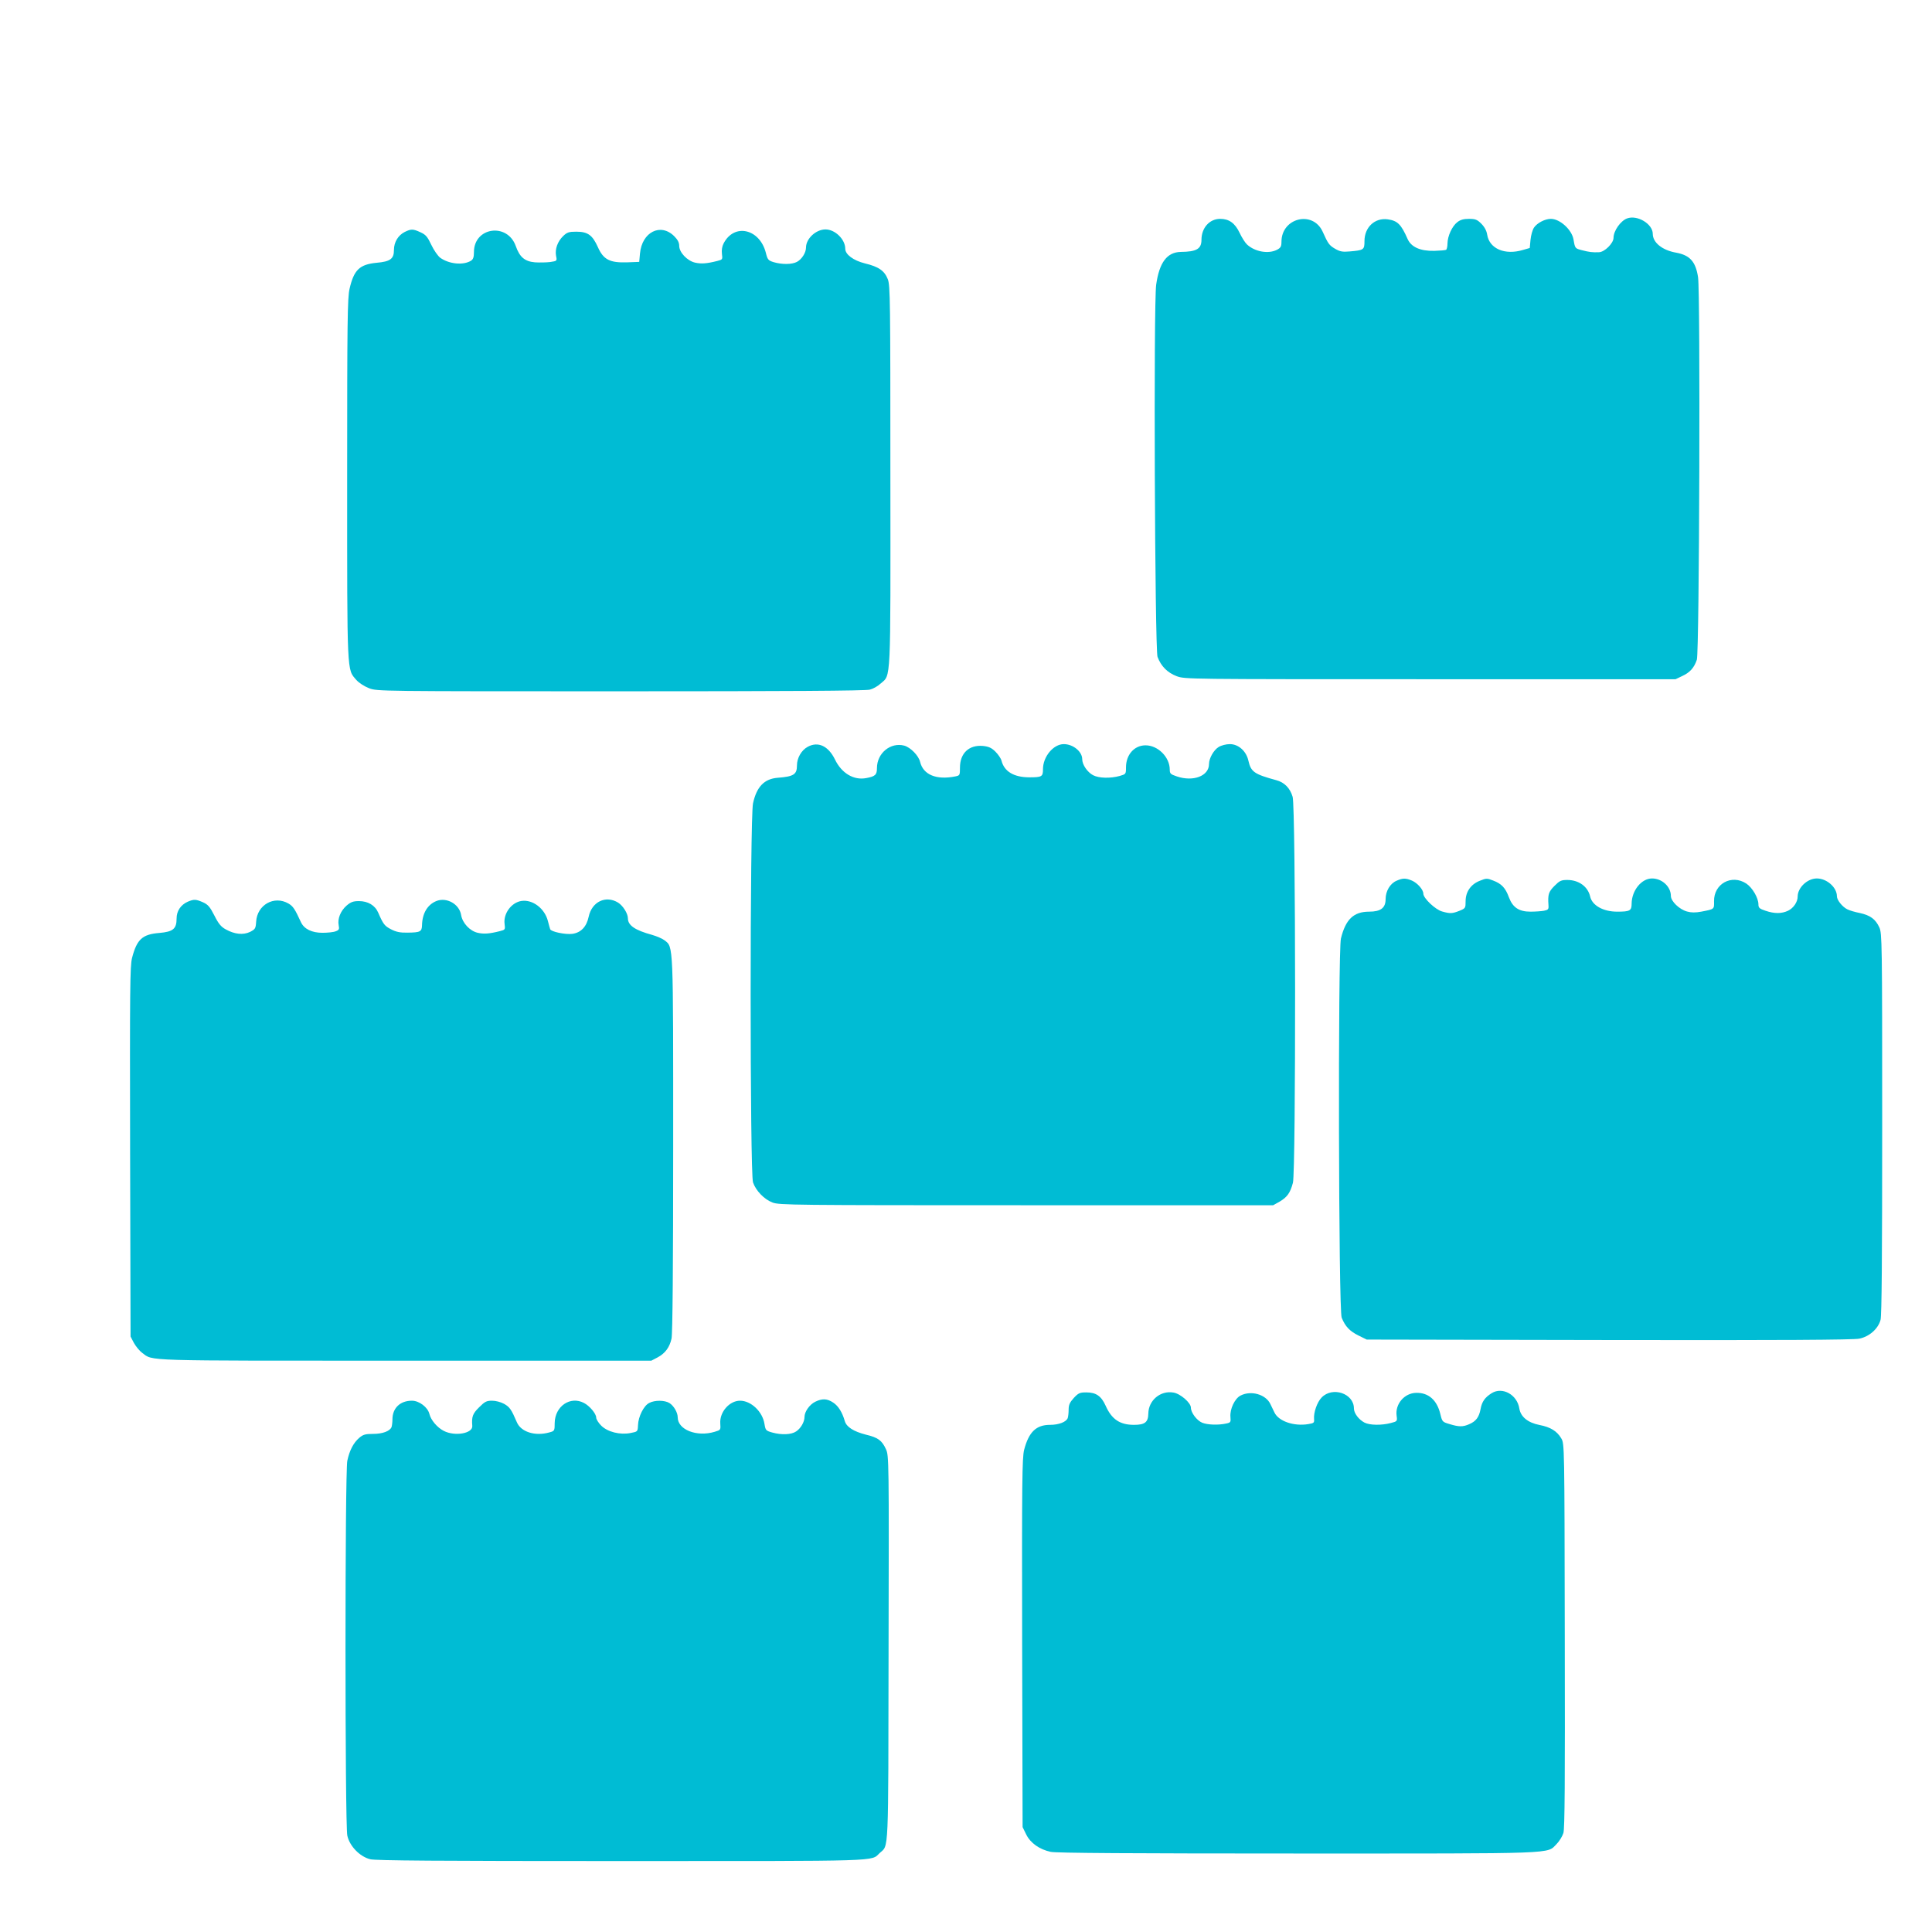 <?xml version="1.0" standalone="no"?>
<!DOCTYPE svg PUBLIC "-//W3C//DTD SVG 20010904//EN"
 "http://www.w3.org/TR/2001/REC-SVG-20010904/DTD/svg10.dtd">
<svg version="1.0" xmlns="http://www.w3.org/2000/svg"
 width="1280pt" height="1280pt" viewBox="0 0 1280 1280"
 preserveAspectRatio="xMidYMid meet">
<g transform="translate(0,1280) scale(0.1,-0.1)"
fill="#00bcd4" stroke="none">
<path d="M10780 11353 c-43 -16 -90 -82 -90 -129 0 -35 -59 -94 -96 -95 -44
-2 -65 1 -112 13 -47 12 -47 12 -57 71 -11 65 -90 137 -150 137 -39 0 -91 -27
-112 -58 -10 -15 -20 -51 -23 -81 l-5 -54 -45 -13 c-120 -36 -222 8 -237 101
-4 26 -17 51 -39 73 -27 27 -39 32 -82 32 -35 0 -57 -6 -77 -22 -35 -27 -64
-92 -65 -140 0 -20 -4 -39 -9 -43 -6 -3 -41 -6 -78 -7 -93 -2 -153 25 -177 78
-43 98 -67 122 -133 131 -85 11 -153 -53 -153 -144 0 -58 -4 -61 -100 -69 -45
-4 -62 -1 -95 18 -39 23 -46 33 -82 113 -65 143 -273 92 -273 -67 0 -31 -5
-40 -30 -53 -57 -29 -146 -13 -198 35 -13 12 -35 47 -49 77 -31 65 -70 93
-129 93 -71 0 -124 -60 -124 -139 0 -60 -33 -79 -137 -80 -91 -2 -142 -69
-163 -217 -18 -125 -9 -2416 9 -2466 23 -62 66 -105 127 -128 56 -20 59 -20
1680 -20 l1625 0 44 21 c52 24 79 55 97 108 17 49 24 2431 8 2535 -16 103 -54
145 -145 162 -92 16 -155 67 -155 125 0 65 -102 127 -170 102z"/>
<path d="M2681 11263 c-43 -22 -71 -67 -71 -119 0 -59 -24 -77 -115 -85 -113
-11 -150 -47 -179 -172 -14 -60 -16 -212 -16 -1261 0 -1313 -2 -1258 61 -1331
18 -20 52 -42 85 -55 54 -20 66 -20 1667 -20 1094 0 1624 3 1650 11 21 5 53
23 71 40 70 61 66 -16 65 1378 0 1161 -1 1259 -17 1301 -22 56 -60 83 -152
105 -76 19 -130 59 -130 97 0 62 -67 128 -131 128 -63 0 -129 -61 -129 -120 0
-34 -28 -78 -60 -95 -34 -18 -99 -18 -154 -2 -36 11 -41 17 -52 62 -41 160
-210 198 -280 62 -10 -19 -14 -44 -11 -69 5 -37 4 -38 -31 -47 -71 -18 -107
-20 -147 -11 -52 12 -105 68 -105 111 0 22 -10 41 -33 64 -90 90 -214 28 -227
-115 l-5 -55 -78 -3 c-116 -4 -159 17 -196 101 -36 80 -67 102 -143 102 -49 0
-61 -4 -87 -29 -37 -36 -55 -86 -47 -131 7 -34 7 -34 -39 -41 -25 -3 -71 -4
-101 -2 -67 6 -101 34 -127 108 -56 157 -277 125 -277 -40 0 -33 -5 -48 -19
-57 -51 -32 -145 -23 -204 19 -15 11 -42 49 -59 85 -26 55 -37 68 -72 84 -50
23 -62 23 -105 2z"/>
<path d="M5351 7852 c-42 -23 -71 -74 -71 -124 0 -59 -22 -73 -128 -81 -88 -7
-139 -59 -163 -169 -21 -93 -21 -2454 0 -2512 19 -55 74 -112 129 -133 45 -17
129 -18 1682 -18 l1635 0 43 24 c50 30 70 57 88 125 20 77 19 2490 -2 2557
-17 58 -55 96 -108 110 -147 40 -168 55 -185 129 -14 64 -66 110 -123 110 -24
0 -56 -8 -74 -19 -33 -20 -64 -75 -64 -113 0 -79 -104 -119 -213 -82 -42 14
-47 19 -47 45 0 83 -79 162 -162 161 -74 -1 -128 -63 -128 -146 0 -45 -1 -45
-42 -57 -62 -17 -138 -15 -176 5 -38 20 -72 70 -72 106 0 51 -61 100 -122 100
-69 0 -138 -83 -138 -166 0 -50 -7 -54 -93 -54 -101 1 -164 39 -182 111 -4 15
-22 41 -40 59 -26 26 -45 34 -83 38 -92 8 -152 -48 -152 -144 0 -50 -1 -52
-31 -58 -126 -25 -212 11 -233 96 -10 42 -63 96 -105 108 -91 24 -181 -50
-181 -149 0 -44 -11 -55 -71 -66 -83 -16 -163 32 -207 123 -44 90 -112 122
-181 84z"/>
<path d="M9253 6965 c-43 -18 -73 -69 -73 -122 0 -58 -32 -83 -109 -83 -103 0
-156 -51 -187 -178 -20 -86 -16 -2461 5 -2512 24 -59 53 -89 111 -118 l55 -27
1605 -3 c1135 -2 1620 1 1658 9 66 13 125 65 141 124 8 28 11 410 11 1300 0
1205 -1 1262 -19 1301 -25 54 -60 80 -129 95 -31 6 -69 17 -84 25 -33 17 -68
61 -68 86 0 59 -67 118 -133 118 -63 0 -127 -61 -127 -120 0 -36 -28 -77 -64
-94 -43 -20 -90 -20 -149 0 -40 13 -47 20 -47 42 0 43 -40 111 -80 138 -97 64
-216 -1 -214 -117 1 -54 3 -52 -85 -69 -38 -7 -66 -7 -94 1 -51 14 -107 68
-107 103 0 62 -59 116 -125 116 -70 0 -134 -80 -135 -166 0 -48 -11 -54 -96
-54 -92 0 -166 41 -179 101 -15 65 -75 109 -151 109 -41 0 -51 -5 -85 -39 -39
-39 -45 -57 -40 -127 2 -28 -1 -32 -30 -38 -17 -3 -57 -6 -89 -6 -77 0 -118
28 -143 95 -23 63 -49 90 -104 111 -40 16 -46 16 -88 -1 -60 -23 -95 -73 -95
-136 0 -45 -1 -47 -40 -63 -48 -19 -62 -20 -115 -5 -45 12 -125 88 -125 118 0
27 -39 71 -76 87 -41 17 -60 17 -101 -1z"/>
<path d="M1244 6826 c-47 -21 -74 -62 -74 -111 0 -69 -23 -88 -114 -96 -113
-9 -149 -42 -181 -165 -14 -54 -15 -205 -13 -1285 l3 -1224 22 -42 c13 -23 37
-53 55 -66 76 -55 -29 -52 1738 -52 l1635 0 42 22 c50 27 79 66 92 124 7 28
11 481 11 1280 0 1351 2 1313 -57 1359 -14 11 -51 27 -82 36 -114 31 -161 63
-161 110 0 32 -33 84 -65 104 -82 50 -174 6 -195 -94 -14 -66 -51 -105 -108
-113 -46 -6 -142 14 -147 31 -2 6 -9 30 -15 54 -21 83 -101 144 -175 133 -67
-10 -121 -84 -112 -152 5 -38 4 -39 -31 -48 -71 -18 -107 -20 -147 -11 -52 12
-101 64 -110 118 -12 73 -97 120 -165 92 -58 -24 -92 -81 -94 -159 -1 -44 -12
-49 -96 -50 -50 -1 -76 5 -109 22 -43 22 -52 34 -85 110 -21 49 -68 77 -128
77 -38 0 -54 -6 -82 -30 -40 -35 -61 -88 -52 -131 5 -25 2 -31 -20 -39 -14 -6
-54 -10 -88 -10 -70 0 -121 25 -142 70 -40 87 -52 106 -83 124 -95 55 -208 -9
-214 -121 -3 -45 -6 -49 -40 -67 -46 -22 -103 -16 -162 17 -31 17 -48 38 -75
92 -29 57 -42 72 -75 87 -48 21 -60 21 -101 4z"/>
<path d="M9883 3570 c-45 -28 -65 -56 -74 -106 -10 -54 -31 -81 -76 -100 -41
-18 -67 -18 -129 1 -48 14 -49 16 -61 65 -22 94 -79 144 -160 142 -78 -1 -141
-74 -130 -152 5 -36 4 -37 -39 -48 -61 -16 -139 -15 -174 3 -38 20 -70 62 -70
94 0 99 -142 147 -214 72 -30 -31 -54 -100 -50 -143 2 -24 -1 -27 -38 -33 -96
-16 -198 19 -225 78 -7 15 -19 39 -26 54 -30 65 -129 93 -198 57 -38 -19 -72
-90 -67 -142 3 -34 1 -37 -27 -43 -54 -12 -125 -9 -160 5 -36 15 -75 67 -75
100 0 32 -70 93 -116 100 -86 15 -165 -52 -166 -139 -1 -58 -23 -75 -95 -75
-94 0 -148 37 -188 127 -29 64 -63 88 -128 88 -43 0 -52 -4 -83 -37 -27 -30
-34 -46 -34 -77 0 -22 -3 -47 -6 -56 -10 -26 -59 -45 -117 -45 -92 0 -141 -47
-172 -166 -13 -54 -15 -205 -13 -1280 l3 -1219 24 -49 c28 -57 88 -99 162
-115 34 -8 554 -11 1633 -11 1751 0 1652 -4 1719 63 18 18 38 51 45 73 9 30
11 332 9 1309 -2 1261 -2 1270 -23 1305 -28 48 -71 75 -144 89 -77 15 -125 54
-134 109 -14 92 -112 146 -183 102z"/>
<path d="M5401 3513 c-38 -19 -71 -66 -71 -101 0 -33 -25 -76 -56 -96 -31 -21
-95 -24 -157 -7 -43 12 -45 15 -52 56 -12 82 -89 155 -162 155 -70 0 -136 -75
-131 -150 3 -44 3 -44 -37 -56 -119 -36 -245 14 -245 96 0 31 -25 75 -54 94
-31 20 -98 21 -135 1 -36 -18 -72 -90 -74 -147 -2 -43 -2 -43 -49 -52 -70 -14
-153 7 -195 49 -18 18 -33 42 -33 53 0 26 -44 78 -81 97 -91 48 -192 -22 -194
-132 0 -52 -1 -54 -35 -63 -95 -27 -189 3 -216 68 -36 84 -47 100 -84 121 -22
12 -55 21 -80 21 -37 0 -48 -6 -86 -44 -43 -42 -50 -63 -45 -123 4 -50 -115
-71 -189 -33 -43 22 -85 71 -95 112 -11 45 -68 88 -116 88 -78 0 -129 -49
-129 -124 0 -19 -3 -42 -6 -51 -11 -27 -60 -45 -123 -45 -50 0 -65 -4 -91 -26
-38 -33 -64 -82 -79 -152 -16 -75 -16 -2409 0 -2483 15 -70 83 -140 152 -157
36 -9 445 -12 1663 -12 1754 0 1652 -3 1712 53 61 57 57 -40 59 1357 3 1249 2
1276 -17 1318 -27 59 -53 78 -133 97 -82 21 -129 51 -140 90 -17 59 -43 100
-76 122 -40 27 -73 29 -120 6z"/>
</g>
</svg>
